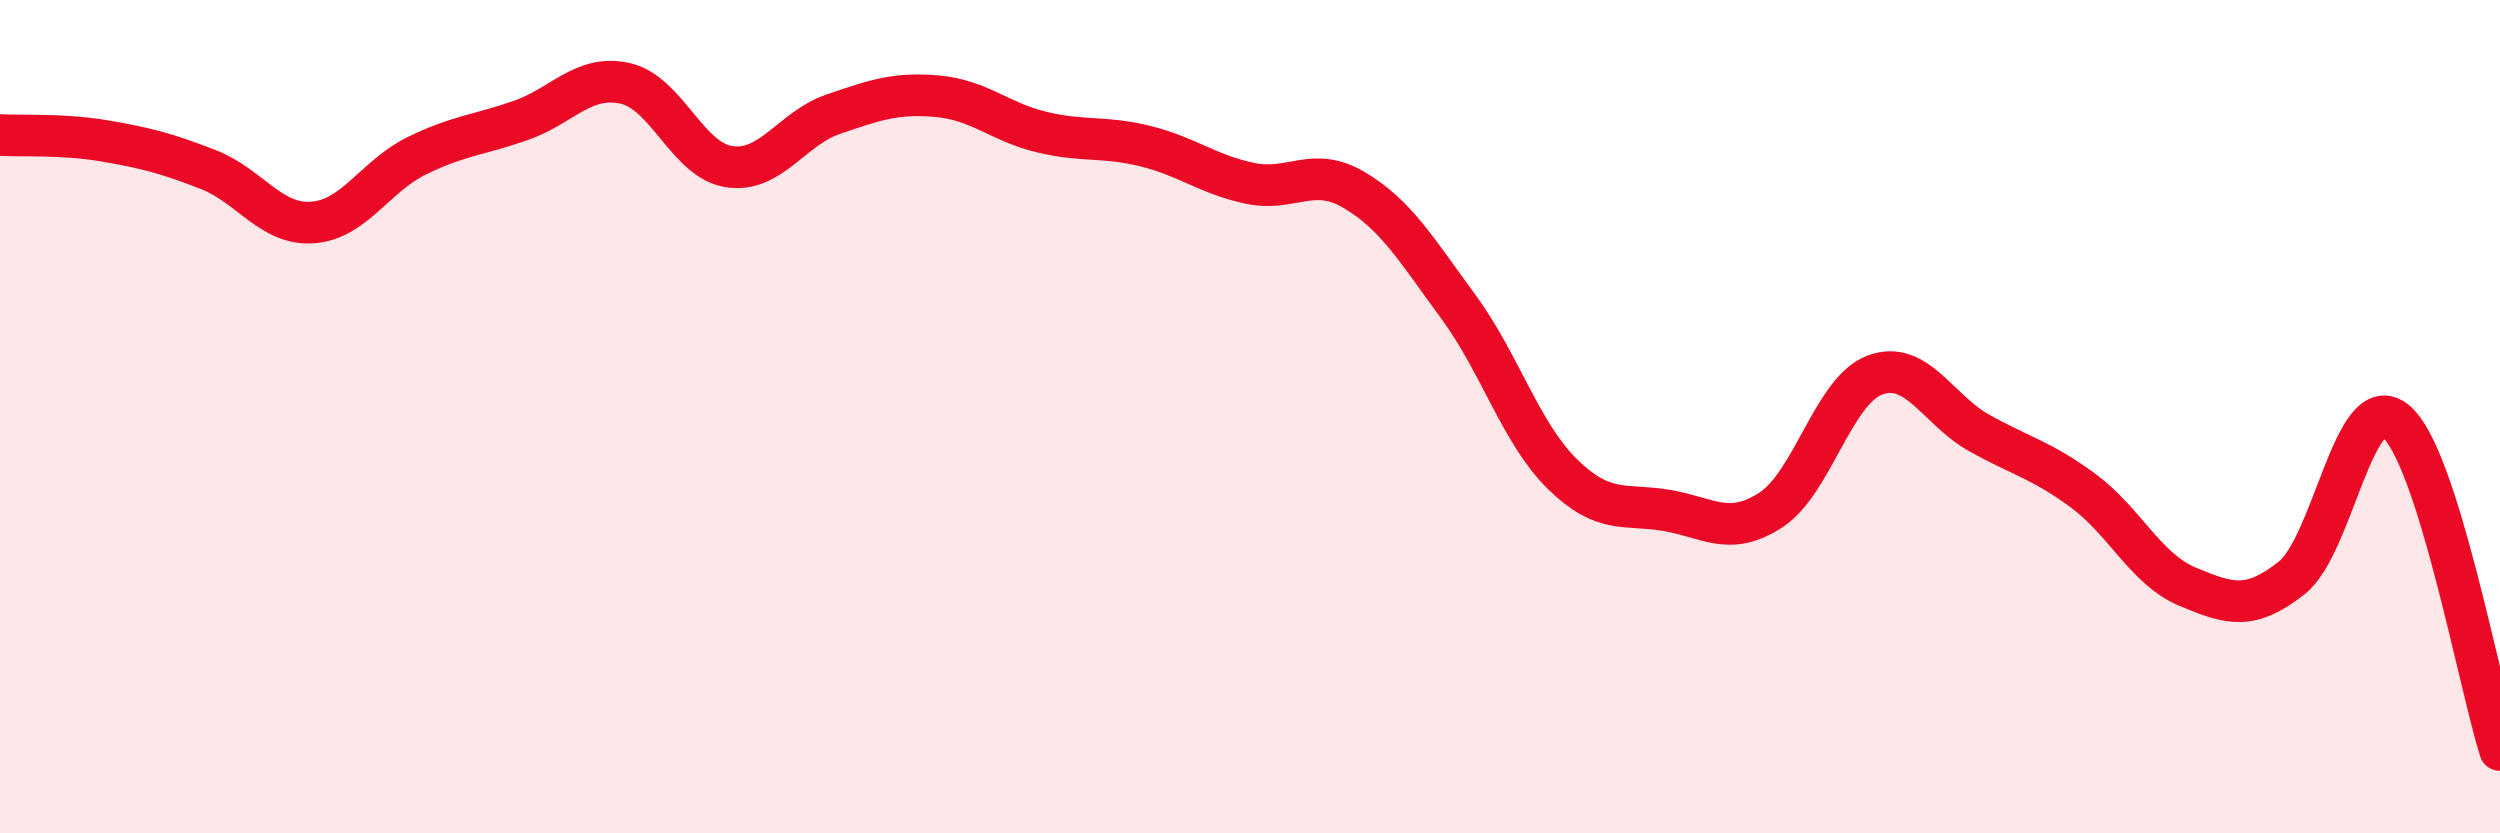 
    <svg width="60" height="20" viewBox="0 0 60 20" xmlns="http://www.w3.org/2000/svg">
      <path
        d="M 0,3.24 C 0.5,3.27 1.5,3.21 2.5,3.38 C 3.5,3.55 4,3.68 5,4.07 C 6,4.46 6.5,5.41 7.5,5.34 C 8.5,5.27 9,4.23 10,3.74 C 11,3.25 11.5,3.24 12.5,2.89 C 13.5,2.54 14,1.78 15,2 C 16,2.22 16.5,3.85 17.5,4 C 18.5,4.15 19,3.08 20,2.74 C 21,2.4 21.5,2.22 22.5,2.31 C 23.5,2.4 24,2.93 25,3.17 C 26,3.41 26.5,3.26 27.5,3.51 C 28.5,3.76 29,4.19 30,4.4 C 31,4.61 31.5,3.97 32.5,4.56 C 33.5,5.15 34,6 35,7.36 C 36,8.72 36.5,10.4 37.5,11.38 C 38.5,12.36 39,12.08 40,12.25 C 41,12.42 41.5,12.89 42.5,12.24 C 43.5,11.59 44,9.37 45,9 C 46,8.63 46.5,9.83 47.5,10.39 C 48.5,10.95 49,11.04 50,11.78 C 51,12.52 51.5,13.66 52.5,14.08 C 53.5,14.5 54,14.66 55,13.87 C 56,13.08 56.5,9.28 57.5,10.11 C 58.5,10.94 59.5,16.42 60,18L60 20L0 20Z"
        fill="#EB0A25"
        opacity="0.1"
        stroke-linecap="round"
        stroke-linejoin="round"
      />
      <path
        d="M 0,3.24 C 0.5,3.27 1.5,3.21 2.5,3.38 C 3.5,3.55 4,3.68 5,4.07 C 6,4.46 6.5,5.41 7.5,5.34 C 8.5,5.27 9,4.23 10,3.74 C 11,3.25 11.5,3.24 12.5,2.89 C 13.5,2.54 14,1.78 15,2 C 16,2.22 16.5,3.85 17.5,4 C 18.5,4.15 19,3.08 20,2.74 C 21,2.4 21.5,2.22 22.5,2.31 C 23.5,2.4 24,2.93 25,3.17 C 26,3.41 26.5,3.26 27.5,3.51 C 28.5,3.76 29,4.19 30,4.4 C 31,4.61 31.5,3.97 32.5,4.56 C 33.5,5.15 34,6 35,7.36 C 36,8.72 36.5,10.4 37.5,11.38 C 38.5,12.36 39,12.08 40,12.25 C 41,12.42 41.5,12.89 42.5,12.24 C 43.5,11.59 44,9.37 45,9 C 46,8.63 46.5,9.83 47.5,10.39 C 48.5,10.95 49,11.04 50,11.78 C 51,12.52 51.5,13.66 52.5,14.08 C 53.5,14.5 54,14.66 55,13.87 C 56,13.08 56.5,9.28 57.5,10.11 C 58.5,10.94 59.5,16.42 60,18"
        stroke="#EB0A25"
        stroke-width="1"
        fill="none"
        stroke-linecap="round"
        stroke-linejoin="round"
      />
    </svg>
  